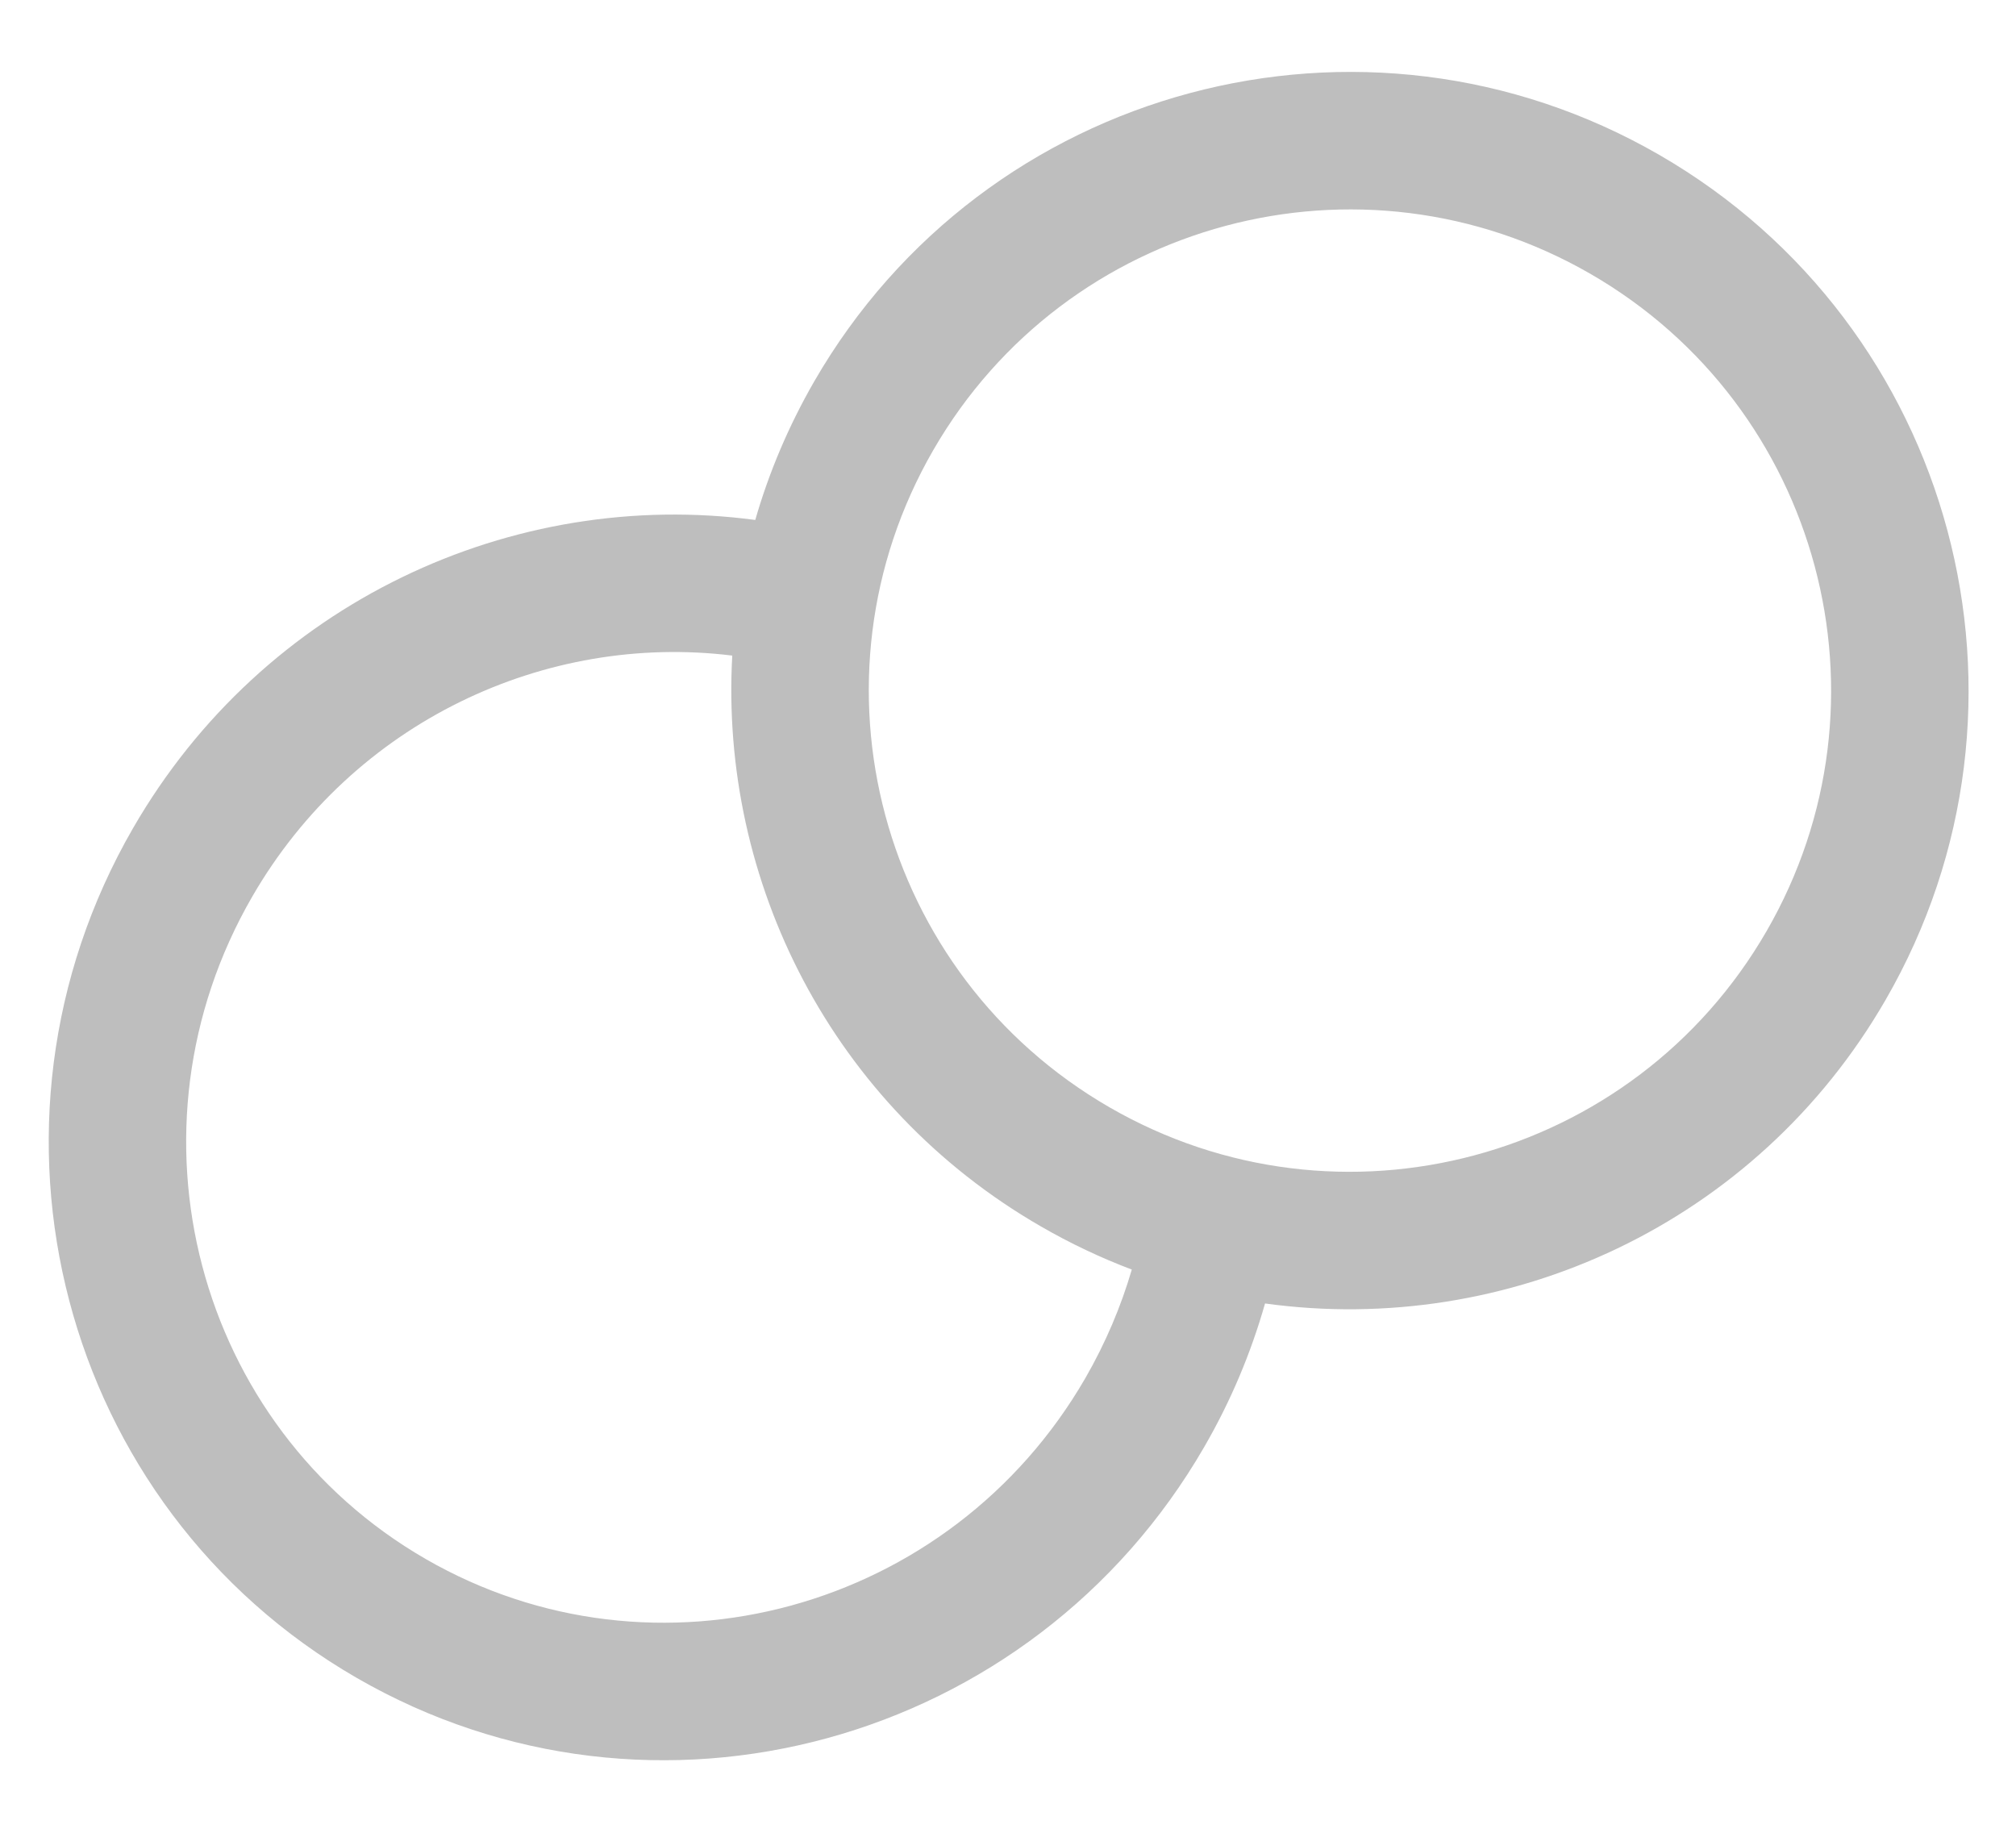 <?xml version="1.0" encoding="UTF-8"?>
<svg xmlns="http://www.w3.org/2000/svg" width="22" height="20" viewBox="0 0 22 20" fill="none">
  <path fill-rule="evenodd" clip-rule="evenodd" d="M10.185 4.911C11.635 2.4 14.846 1.54 17.357 2.989C19.868 4.439 20.728 7.65 19.278 10.161C17.828 12.672 14.618 13.533 12.107 12.083C9.596 10.633 8.735 7.422 10.185 4.911ZM18.107 1.69C14.878 -0.174 10.75 0.933 8.886 4.161C8.605 4.649 8.391 5.156 8.242 5.674C5.599 5.321 2.876 6.57 1.452 9.037C-0.425 12.288 0.658 16.442 3.893 18.31C7.127 20.177 11.266 19.038 13.143 15.787C13.434 15.284 13.653 14.759 13.805 14.224C16.445 14.589 19.163 13.361 20.577 10.911C22.441 7.683 21.335 3.554 18.107 1.69ZM12.351 13.854C12.013 13.726 11.68 13.569 11.357 13.382C9.075 12.065 7.853 9.616 7.991 7.154C5.953 6.903 3.855 7.875 2.751 9.787C1.281 12.333 2.138 15.565 4.643 17.011C7.147 18.457 10.374 17.583 11.845 15.037C12.065 14.655 12.233 14.257 12.351 13.854Z" fill="#BEBEBE"></path>
</svg>
